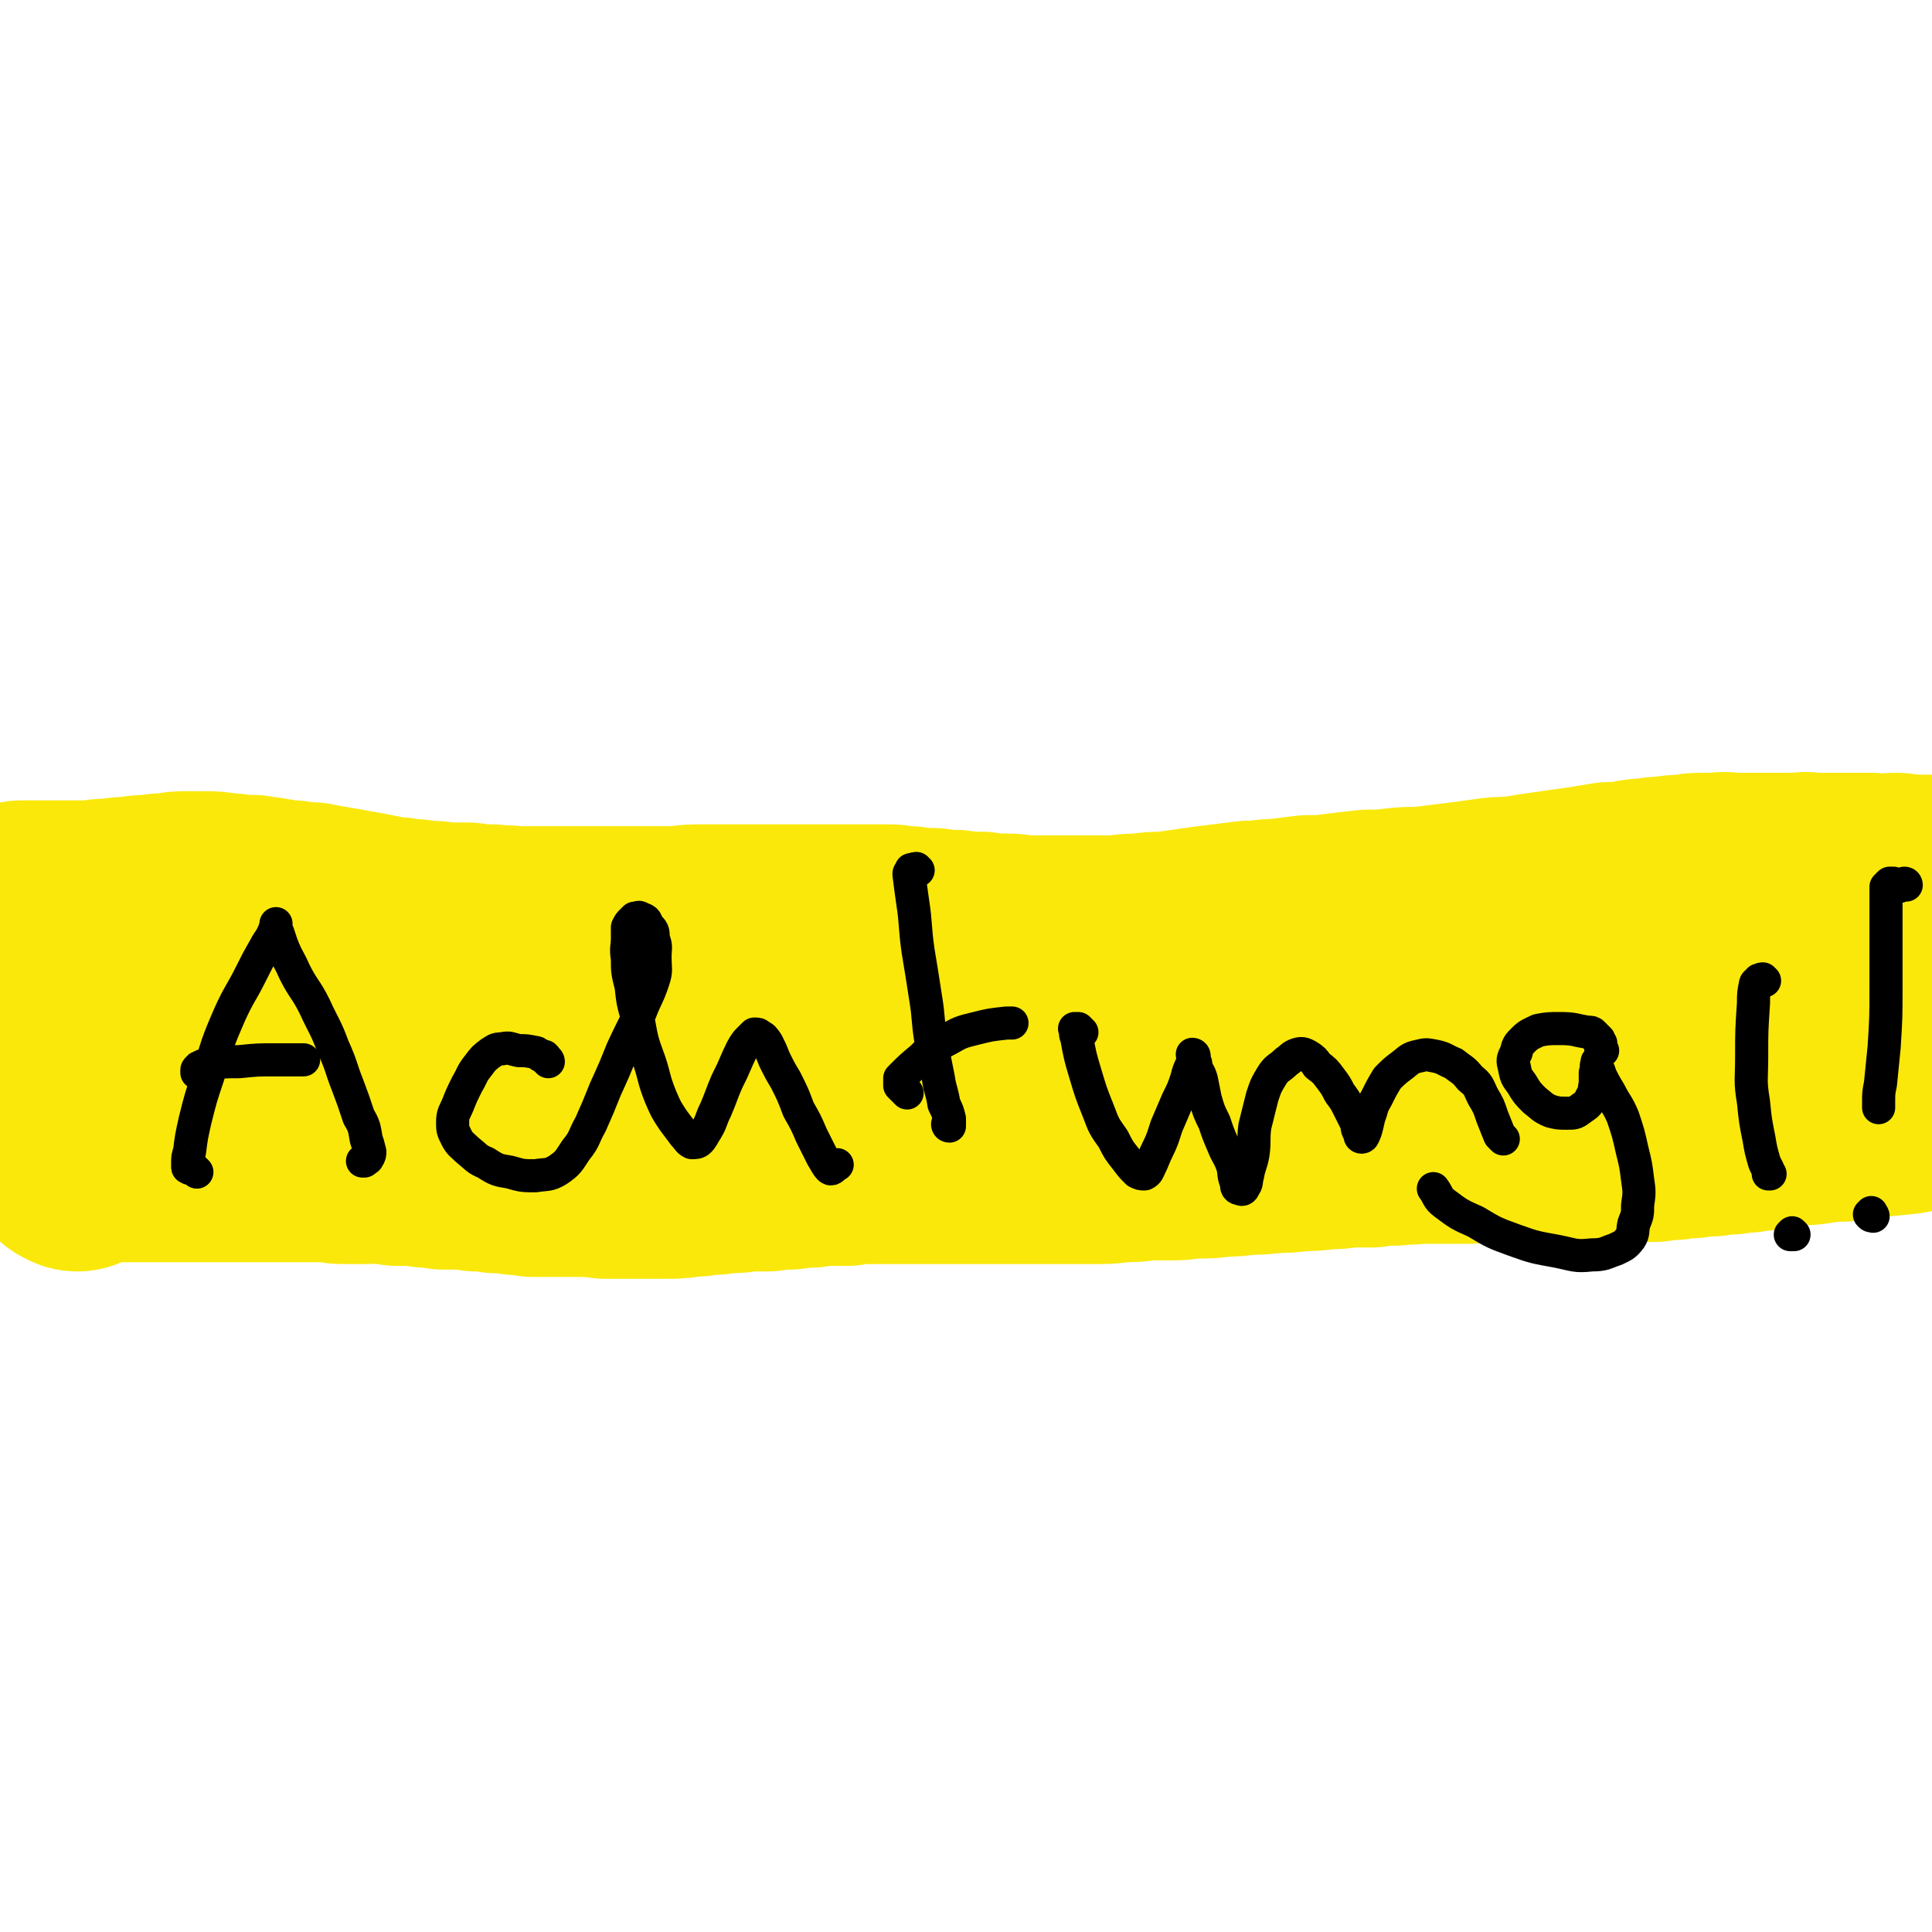 <svg viewBox='0 0 1050 1050' version='1.1' xmlns='http://www.w3.org/2000/svg' xmlns:xlink='http://www.w3.org/1999/xlink'><g fill='none' stroke='#FAE80B' stroke-width='120' stroke-linecap='round' stroke-linejoin='round'><path d='M13,566c0,0 -1,-1 -1,-1 2,-2 3,-2 5,-3 0,-1 0,0 0,0 0,-1 0,-1 0,-2 0,0 0,-1 0,-1 5,-1 5,0 10,-1 4,0 4,0 9,-1 4,0 4,0 8,0 4,0 4,0 8,0 4,0 4,0 9,0 6,0 6,0 12,0 6,0 6,0 13,1 7,0 7,0 14,0 8,1 8,0 15,1 7,0 7,0 14,1 6,0 6,0 12,1 5,0 5,0 11,1 5,0 5,1 10,1 6,1 6,1 11,2 7,0 7,1 14,1 7,1 7,1 15,1 7,1 7,1 14,1 7,0 7,0 15,0 7,0 7,0 15,0 8,1 8,1 15,2 8,1 8,1 16,2 8,0 8,1 16,1 9,1 9,1 17,1 9,1 9,1 17,1 8,1 8,1 16,2 8,0 8,0 15,1 7,0 7,0 14,1 8,0 8,0 15,1 7,0 7,1 15,1 6,1 6,0 13,1 6,0 6,0 13,1 6,0 6,0 12,1 7,0 7,1 14,1 7,0 7,0 14,0 7,-1 7,0 15,0 8,0 8,0 15,0 9,0 9,0 17,0 8,-1 8,-1 17,-1 9,0 9,-1 17,-1 10,-1 10,-1 19,-1 10,0 10,0 19,-1 11,0 11,0 22,-1 11,0 11,0 22,-1 11,0 11,0 22,-1 11,-1 11,-1 22,-2 11,-1 11,0 22,-1 12,-1 12,-1 23,-1 10,-1 10,-1 21,-2 10,-1 10,-1 20,-1 8,-1 8,-1 17,-1 8,-1 8,-1 15,-1 8,0 8,-1 15,-1 7,0 7,-1 15,-1 7,0 7,0 14,0 7,0 7,0 13,0 6,0 6,-1 12,-1 6,0 6,0 12,0 5,-1 5,-1 11,-1 5,-1 5,-1 11,-1 5,-1 5,-1 9,-1 5,-1 5,-1 10,-1 5,-1 5,0 10,-1 5,0 5,0 9,-1 4,-1 4,-1 9,-1 4,-1 4,-1 8,-2 4,-1 4,-1 8,-2 3,-1 3,-1 7,-1 3,-1 3,-1 7,-2 2,-1 2,-1 4,-2 4,-1 4,0 7,-1 3,-1 3,-1 7,-2 3,0 3,0 6,-1 2,0 2,0 5,-1 2,0 2,0 4,-1 1,0 1,0 2,-1 0,0 0,0 1,0 0,0 0,0 0,0 1,0 1,0 1,0 1,0 1,0 1,0 0,0 0,0 1,0 0,0 0,0 1,0 1,0 1,0 1,0 1,0 1,0 2,0 0,0 0,0 1,0 1,0 1,0 2,0 0,0 0,0 1,0 1,0 1,0 1,0 1,0 1,0 1,0 1,0 1,0 1,0 0,0 0,0 1,0 0,0 0,0 0,0 1,0 1,0 2,0 0,0 0,0 0,0 1,0 1,0 1,0 0,0 0,0 0,0 1,0 1,0 1,0 1,0 1,0 2,0 0,0 0,0 0,0 0,0 0,0 0,0 1,-1 1,-1 1,-2 0,-1 0,-1 -1,-2 0,-1 0,-1 -1,-2 0,-1 0,-1 -1,-3 0,-1 0,-1 -1,-2 0,-2 0,-2 -1,-3 0,-2 0,-2 -1,-3 0,-1 0,-1 -1,-3 0,-1 0,-1 -1,-3 -1,-1 -1,-1 -1,-2 -1,-1 -1,-1 -2,-2 0,-1 -1,-1 -1,-2 -1,-1 -1,-1 -1,-2 -1,-1 -1,-1 -1,-1 -1,-1 -1,-1 -1,-1 -1,-1 -1,-1 -2,-1 -1,-1 -1,-1 -1,-1 -1,-1 -1,-1 -2,-1 -1,-1 -1,-1 -2,-1 -1,0 -1,-1 -2,-1 -2,0 -2,0 -4,-1 -2,0 -2,0 -4,0 -2,0 -2,0 -5,0 -3,0 -3,0 -5,0 -3,0 -3,0 -6,0 -4,0 -4,0 -7,0 -4,0 -4,0 -8,0 -4,0 -4,0 -7,0 -5,0 -5,0 -10,0 -5,0 -5,1 -10,0 -5,0 -5,0 -10,0 -6,0 -6,0 -12,0 -6,0 -6,0 -12,0 -7,0 -7,0 -14,0 -8,0 -8,0 -15,1 -9,1 -9,1 -17,2 -9,0 -9,1 -19,1 -9,1 -9,1 -19,2 -10,1 -10,2 -19,3 -9,2 -9,2 -18,3 -8,1 -8,1 -16,3 -8,1 -8,1 -16,2 -6,1 -6,1 -13,2 -7,1 -7,1 -14,2 -7,0 -7,0 -14,1 -7,0 -7,0 -14,1 -6,0 -6,0 -13,0 -6,0 -6,0 -12,0 -5,0 -5,0 -11,0 -5,0 -5,0 -11,0 -6,0 -6,0 -12,0 -6,0 -6,0 -13,0 -6,0 -6,0 -12,0 -6,0 -6,0 -12,0 -6,0 -6,0 -12,0 -6,1 -6,0 -12,0 -6,0 -6,0 -12,1 -6,0 -6,0 -12,1 -7,0 -7,0 -14,1 -6,0 -6,0 -12,1 -8,0 -8,1 -15,1 -7,1 -7,0 -14,1 -7,1 -7,1 -15,1 -7,1 -7,1 -15,1 -7,1 -7,1 -14,1 -7,1 -7,1 -15,1 -8,1 -8,0 -16,1 -9,1 -9,1 -18,2 -9,1 -9,1 -18,2 -9,1 -9,1 -19,2 -9,1 -9,1 -19,2 -10,1 -10,1 -19,1 -10,1 -10,1 -19,2 -9,1 -9,1 -18,2 -9,1 -9,2 -18,3 -8,1 -8,2 -16,3 -8,1 -8,1 -16,2 -8,1 -8,1 -16,2 -7,1 -7,1 -13,2 -7,1 -7,1 -14,2 -7,1 -7,1 -14,2 -7,0 -7,0 -13,1 -7,1 -7,1 -14,1 -7,0 -7,1 -14,1 -7,0 -7,0 -13,0 -8,0 -8,0 -15,0 -8,0 -8,0 -16,-1 -7,-1 -7,-1 -15,-2 -7,-1 -7,-1 -14,-2 -7,-1 -7,-1 -14,-2 -6,0 -6,0 -12,0 -6,-1 -6,-1 -12,-1 -6,0 -6,0 -12,-1 -6,0 -6,0 -12,0 -5,-1 -5,0 -11,0 -4,0 -4,0 -8,0 -2,0 -2,0 -4,0 -1,0 -1,0 -2,0 '/><path d='M1,603c0,0 -1,0 -1,-1 -2,-23 -1,-23 -3,-46 0,-4 -1,-4 -1,-8 0,-4 0,-4 0,-8 0,-4 0,-4 1,-8 0,-3 0,-3 0,-6 0,-3 0,-3 1,-6 0,-3 0,-3 0,-5 0,-3 1,-3 1,-6 0,-2 0,-2 0,-4 0,0 0,0 0,-1 0,-1 0,-1 0,-1 0,-1 0,-1 1,-1 0,-1 0,-1 0,-1 0,-1 0,-1 1,-1 0,-1 0,-1 0,-1 1,-1 1,-1 1,-1 0,0 1,0 1,0 1,0 1,-1 2,-1 1,-1 1,-1 3,-1 2,0 2,-1 4,-1 2,0 2,0 5,0 3,0 3,0 6,0 4,0 4,0 8,0 4,0 4,0 8,0 6,0 6,0 12,0 5,-1 5,-1 10,-1 6,-1 6,-1 11,-1 5,-1 5,-1 10,-1 6,-1 6,-1 11,-1 4,-1 4,-1 9,-1 5,0 5,0 9,0 5,0 5,0 10,1 4,0 4,0 9,1 3,0 3,0 7,0 3,1 3,1 7,1 3,1 3,1 6,1 5,1 5,1 9,1 5,1 5,1 10,1 5,1 5,1 11,2 6,1 6,1 11,2 6,1 6,1 11,2 5,1 5,1 10,2 4,0 4,0 9,1 4,0 4,0 9,1 6,0 6,0 11,1 7,0 7,0 13,0 6,1 6,1 13,1 6,1 6,0 13,1 6,0 6,0 12,0 7,0 7,0 14,0 8,0 8,0 16,0 8,0 8,0 16,0 7,0 7,0 15,0 8,0 8,0 15,0 8,-1 8,-1 16,-1 7,0 7,0 15,0 7,0 7,0 15,0 7,0 7,0 14,0 6,0 6,0 13,0 6,0 6,0 13,0 7,0 7,0 14,0 7,0 7,0 14,0 6,0 6,1 12,1 6,1 6,1 13,1 6,1 6,1 12,1 7,1 7,1 14,1 7,1 7,1 14,1 6,0 6,1 13,1 6,0 6,0 12,0 6,0 6,0 12,0 6,0 6,0 12,0 6,0 6,0 12,0 6,-1 6,-1 12,-1 7,-1 7,-1 14,-1 7,-1 7,-1 14,-2 7,-1 7,-1 15,-2 8,-1 8,-1 16,-2 8,0 8,-1 16,-1 8,-1 8,-1 16,-2 8,0 8,0 16,-1 8,-1 8,-1 17,-2 8,0 8,0 16,-1 9,-1 9,0 17,-1 8,-1 8,-1 16,-2 8,-1 8,-1 15,-2 7,-1 7,-1 14,-1 7,-1 7,-1 13,-2 7,-1 7,-1 14,-2 7,-1 7,-1 14,-2 6,-1 6,-1 12,-2 6,0 6,0 12,-1 5,-1 5,-1 10,-1 4,-1 4,-1 9,-1 5,-1 5,-1 11,-1 4,-1 4,-1 9,-1 4,0 4,0 8,0 4,-1 4,0 8,0 4,0 4,0 8,0 4,0 4,0 8,0 4,0 4,0 9,0 4,0 4,0 8,0 5,0 5,-1 10,0 5,0 5,0 10,0 5,0 5,0 10,0 6,0 6,0 12,0 7,1 7,0 14,0 7,1 7,1 14,1 3,0 3,0 6,0 '/><path d='M42,631c-1,-1 -1,-1 -1,-1 -1,-1 -1,0 -1,0 0,-1 0,-1 0,-1 0,-1 0,-1 0,-2 0,0 0,0 0,0 0,-1 0,-1 0,-1 0,-1 0,-1 0,-1 1,0 2,1 4,1 2,0 2,0 4,0 1,0 1,0 3,0 1,0 1,0 3,0 2,0 2,0 4,0 3,0 3,0 6,0 4,0 4,0 9,0 5,0 5,0 10,0 5,0 5,0 10,0 5,0 5,0 9,0 6,0 6,0 12,0 6,0 6,0 12,0 5,0 5,0 10,0 4,0 4,0 8,0 4,0 4,0 8,0 3,0 3,0 7,0 3,0 3,0 6,0 3,0 3,0 7,0 4,0 4,0 8,0 4,1 4,1 8,1 5,0 5,0 10,0 4,0 5,-1 9,0 5,0 5,0 9,1 4,0 4,0 8,0 4,0 4,0 8,1 4,0 4,0 9,1 4,0 4,0 8,0 5,0 5,0 10,1 6,0 6,0 11,1 5,0 5,0 11,1 4,0 4,0 9,1 5,0 5,0 9,0 5,0 5,0 9,0 4,0 4,0 9,0 6,0 6,0 12,1 6,0 6,0 12,0 6,0 6,0 12,0 5,0 5,0 10,0 5,0 5,0 10,-1 5,0 5,0 10,-1 5,0 5,0 11,-1 6,0 6,0 11,-1 6,0 6,0 12,0 6,-1 6,-1 12,-1 5,-1 5,-1 11,-1 5,-1 5,-1 10,-1 5,0 5,0 10,0 6,-1 6,-1 11,-1 6,0 6,0 11,0 6,0 6,0 11,0 6,0 6,0 11,0 5,0 5,0 11,0 5,0 5,0 11,0 7,0 7,0 13,0 6,0 6,0 13,0 7,0 7,0 15,0 7,0 7,0 14,0 7,0 7,0 14,0 7,0 7,0 14,-1 7,0 7,0 14,-1 7,0 7,0 14,0 7,0 7,-1 13,-1 7,0 7,0 14,-1 6,0 6,0 13,-1 7,0 7,0 15,-1 7,0 7,0 14,-1 7,0 7,0 14,-1 6,0 6,0 12,-1 7,0 7,0 13,0 6,-1 6,-1 13,-1 6,-1 6,0 13,-1 6,0 6,0 13,0 6,0 6,0 12,0 5,0 5,0 11,-1 5,0 5,0 11,0 6,0 6,0 12,0 6,0 6,0 12,0 6,0 6,0 12,0 6,0 6,0 13,0 5,0 5,0 11,0 6,0 6,1 11,0 5,0 5,0 10,0 5,-1 5,-1 10,-1 5,-1 5,-1 10,-1 5,-1 5,-1 11,-1 5,-1 5,-1 10,-1 5,-1 5,-1 9,-1 4,-1 4,-1 8,-1 4,-1 4,-1 9,-1 5,-1 5,-1 10,-2 6,0 6,0 12,-1 7,-1 7,-1 13,-1 7,-1 7,-1 14,-2 10,-1 10,-1 20,-2 2,-1 2,-1 5,-1 '/></g>
<g fill='none' stroke='#000000' stroke-width='18' stroke-linecap='round' stroke-linejoin='round'><path d='M107,637c-1,-1 -1,-1 -1,-1 -1,-1 -1,-1 -1,-1 -1,0 -1,0 -1,0 -1,0 -1,0 -1,0 -1,-1 -1,0 -1,-1 0,0 0,0 0,-1 0,-1 0,-1 0,-1 0,-3 0,-3 1,-6 1,-8 1,-8 3,-17 3,-12 3,-12 7,-24 5,-17 5,-18 12,-34 5,-11 6,-11 11,-21 4,-8 4,-8 8,-15 2,-4 3,-4 5,-9 1,-1 0,-1 1,-3 0,-1 0,-1 0,-1 0,0 0,0 0,1 0,0 0,0 0,1 0,1 0,1 1,3 1,3 1,3 2,6 3,8 4,8 7,15 5,10 6,9 11,19 5,11 6,11 10,22 5,11 4,11 8,21 3,8 3,8 6,17 3,5 3,6 4,12 1,3 1,3 2,7 0,1 0,2 -1,3 0,1 -1,1 -2,2 0,0 -1,0 -1,0 '/><path d='M110,586c0,-1 0,-1 -1,-1 0,-1 0,-1 0,-1 0,0 0,0 -1,-1 0,0 -1,0 -1,0 0,-1 0,-1 0,-1 0,-1 0,-1 1,-1 0,-1 0,-1 1,-1 1,-1 1,-1 3,-1 9,-2 9,-2 18,-2 10,-1 10,-1 19,-1 8,0 8,0 16,0 '/><path d='M298,577c0,-1 -1,-1 -1,-1 0,-1 0,-1 -1,-1 0,-1 0,-1 -1,-1 -1,0 -1,0 -2,-1 -1,0 -1,-1 -2,-1 -5,-1 -5,-1 -9,-1 -5,-1 -5,-2 -9,-1 -4,0 -4,1 -6,2 -4,3 -4,3 -7,7 -4,5 -3,5 -6,10 -3,6 -3,6 -5,11 -2,5 -3,5 -3,10 0,4 0,4 2,8 2,4 3,4 6,7 5,4 5,5 10,7 6,4 7,4 13,5 7,2 7,2 14,2 6,-1 7,0 12,-3 6,-4 6,-5 10,-11 5,-6 4,-7 8,-14 4,-9 4,-9 8,-19 5,-11 5,-11 9,-21 5,-11 5,-10 10,-21 3,-8 4,-8 7,-17 2,-6 1,-6 1,-13 0,-5 1,-5 -1,-10 0,-4 0,-4 -3,-7 -1,-3 -1,-3 -4,-4 -1,-1 -1,0 -3,0 -1,1 -1,1 -2,2 -1,1 -1,1 -2,3 0,3 0,3 0,6 0,5 -1,5 0,11 0,7 0,7 2,15 1,9 1,9 4,19 2,11 2,11 6,22 3,9 2,9 6,19 3,7 3,7 7,13 3,4 3,4 6,8 2,2 2,3 4,4 2,0 3,0 4,-1 2,-2 2,-3 4,-6 3,-5 2,-5 5,-11 3,-7 3,-8 6,-15 3,-6 3,-6 6,-13 2,-4 2,-5 5,-9 2,-2 2,-2 4,-4 2,0 2,0 3,1 2,1 2,1 4,4 2,4 2,4 4,9 3,6 3,6 6,11 4,8 4,8 7,16 4,7 4,7 7,14 3,6 3,6 6,12 2,3 2,4 4,6 1,1 2,-1 4,-2 0,0 0,0 0,0 '/><path d='M499,473c-1,0 -1,-1 -1,-1 -1,0 0,0 -1,1 0,0 0,0 -1,0 0,0 -1,-1 -1,0 0,1 -1,1 -1,2 1,8 1,8 2,15 2,13 1,13 3,27 2,12 2,12 4,25 2,12 1,12 3,24 2,10 2,10 4,20 1,7 2,7 3,14 2,4 2,4 3,8 0,2 0,3 0,4 0,0 -1,0 -1,-1 0,0 0,0 0,0 '/><path d='M493,594c0,0 -1,-1 -1,-1 0,0 0,-1 -1,-1 0,0 0,0 -1,-1 0,0 0,0 -1,-1 0,-1 0,-1 0,-2 0,-1 0,-1 0,-2 6,-6 6,-6 12,-11 6,-6 6,-6 14,-10 7,-4 7,-4 15,-6 8,-2 8,-2 17,-3 1,0 1,0 3,0 '/><path d='M588,561c0,0 0,0 -1,-1 0,0 0,0 0,0 -1,-1 -1,-1 -1,-1 -1,0 -1,0 -1,0 0,0 -1,0 -1,0 0,0 1,0 1,1 0,2 -1,2 0,3 2,11 2,11 5,21 3,10 3,10 7,20 3,8 3,8 8,15 3,6 3,6 7,11 3,4 3,4 6,7 2,1 2,1 4,1 2,-1 2,-2 3,-4 2,-4 2,-5 4,-9 3,-6 3,-7 5,-13 3,-7 3,-7 6,-14 3,-6 3,-6 5,-12 1,-4 1,-4 3,-8 0,-2 0,-2 1,-4 0,-1 -1,-1 -1,-1 0,0 1,0 1,1 0,1 0,1 0,2 1,2 1,2 1,4 1,3 2,3 3,7 1,5 1,5 2,10 2,7 2,7 5,13 2,6 2,6 5,13 2,5 3,5 5,11 1,4 0,4 2,9 0,2 0,3 2,3 1,1 2,0 2,-1 2,-2 1,-3 2,-6 1,-6 2,-6 3,-12 1,-7 0,-8 1,-15 2,-8 2,-8 4,-16 2,-6 2,-6 5,-11 3,-5 4,-4 8,-8 3,-2 3,-3 6,-4 3,-1 4,0 6,1 3,2 3,2 5,5 4,3 4,3 7,7 3,4 3,4 5,8 3,4 3,4 5,8 2,4 2,4 4,8 1,3 0,3 2,6 0,1 0,2 1,2 1,0 1,-1 2,-3 1,-3 1,-4 2,-8 2,-5 1,-5 4,-10 3,-6 3,-6 6,-11 4,-4 4,-4 8,-7 4,-3 4,-4 9,-5 4,-1 4,-1 9,0 5,1 5,2 10,4 5,4 5,3 9,8 5,4 4,4 7,10 3,5 3,5 5,11 2,5 2,5 4,10 1,1 1,1 2,2 '/><path d='M871,571c-1,0 -1,0 -1,-1 0,-1 0,-1 0,-1 0,-1 0,-1 0,-2 -1,-1 -1,-1 -1,-2 -1,0 -1,0 -1,-1 -1,-1 -1,-1 -2,-2 -1,-1 -1,-1 -3,-1 -7,-1 -7,-2 -15,-2 -6,0 -7,0 -12,1 -4,2 -5,2 -8,5 -3,3 -3,3 -4,7 -2,4 -2,4 -1,8 1,5 1,5 4,9 3,5 3,5 7,9 4,3 4,4 9,6 4,1 4,1 9,1 4,0 4,0 8,-3 3,-2 3,-2 5,-6 2,-3 1,-3 2,-7 0,-3 0,-3 0,-6 1,-2 1,-2 1,-4 0,-1 0,-1 0,-2 0,0 0,0 0,0 0,2 -1,2 0,3 1,2 1,2 2,5 2,4 2,4 5,9 3,6 4,6 7,13 3,9 3,9 5,18 2,8 2,8 3,16 1,7 1,7 0,14 0,5 0,5 -2,10 -1,4 0,5 -2,8 -3,4 -4,4 -8,6 -6,2 -6,3 -13,3 -9,1 -9,0 -19,-2 -11,-2 -12,-2 -23,-6 -11,-4 -11,-4 -21,-10 -9,-4 -9,-4 -17,-10 -4,-3 -3,-4 -6,-8 '/><path d='M959,533c0,0 -1,-1 -1,-1 -1,0 0,0 -1,1 0,0 0,0 -1,0 0,0 0,-1 0,0 -1,1 -2,1 -2,2 -1,5 -1,5 -1,10 -1,15 -1,15 -1,29 0,13 -1,13 1,25 1,10 1,10 3,20 1,6 1,6 3,13 1,2 1,2 2,4 0,1 0,1 0,2 0,0 0,0 1,0 '/><path d='M1036,481c0,0 0,-1 -1,-1 -2,1 -2,2 -4,2 -1,0 -1,0 -1,-1 -1,0 -1,0 -1,-1 -1,0 -1,0 -1,0 -1,0 -1,0 -1,0 -1,1 -1,1 -2,2 0,2 0,2 0,3 0,3 0,3 0,6 0,23 0,23 0,46 0,16 0,16 -1,32 -1,10 -1,10 -2,20 -1,5 -1,5 -1,10 0,1 0,1 0,3 '/><path d='M1018,661c0,0 0,-1 -1,-1 0,0 0,0 0,0 0,1 0,1 -1,0 0,0 1,0 1,0 0,0 0,-1 0,-1 '/><path d='M975,671c0,0 -1,-1 -1,-1 0,0 0,1 0,1 -1,0 -1,0 -1,0 '/></g>
</svg>